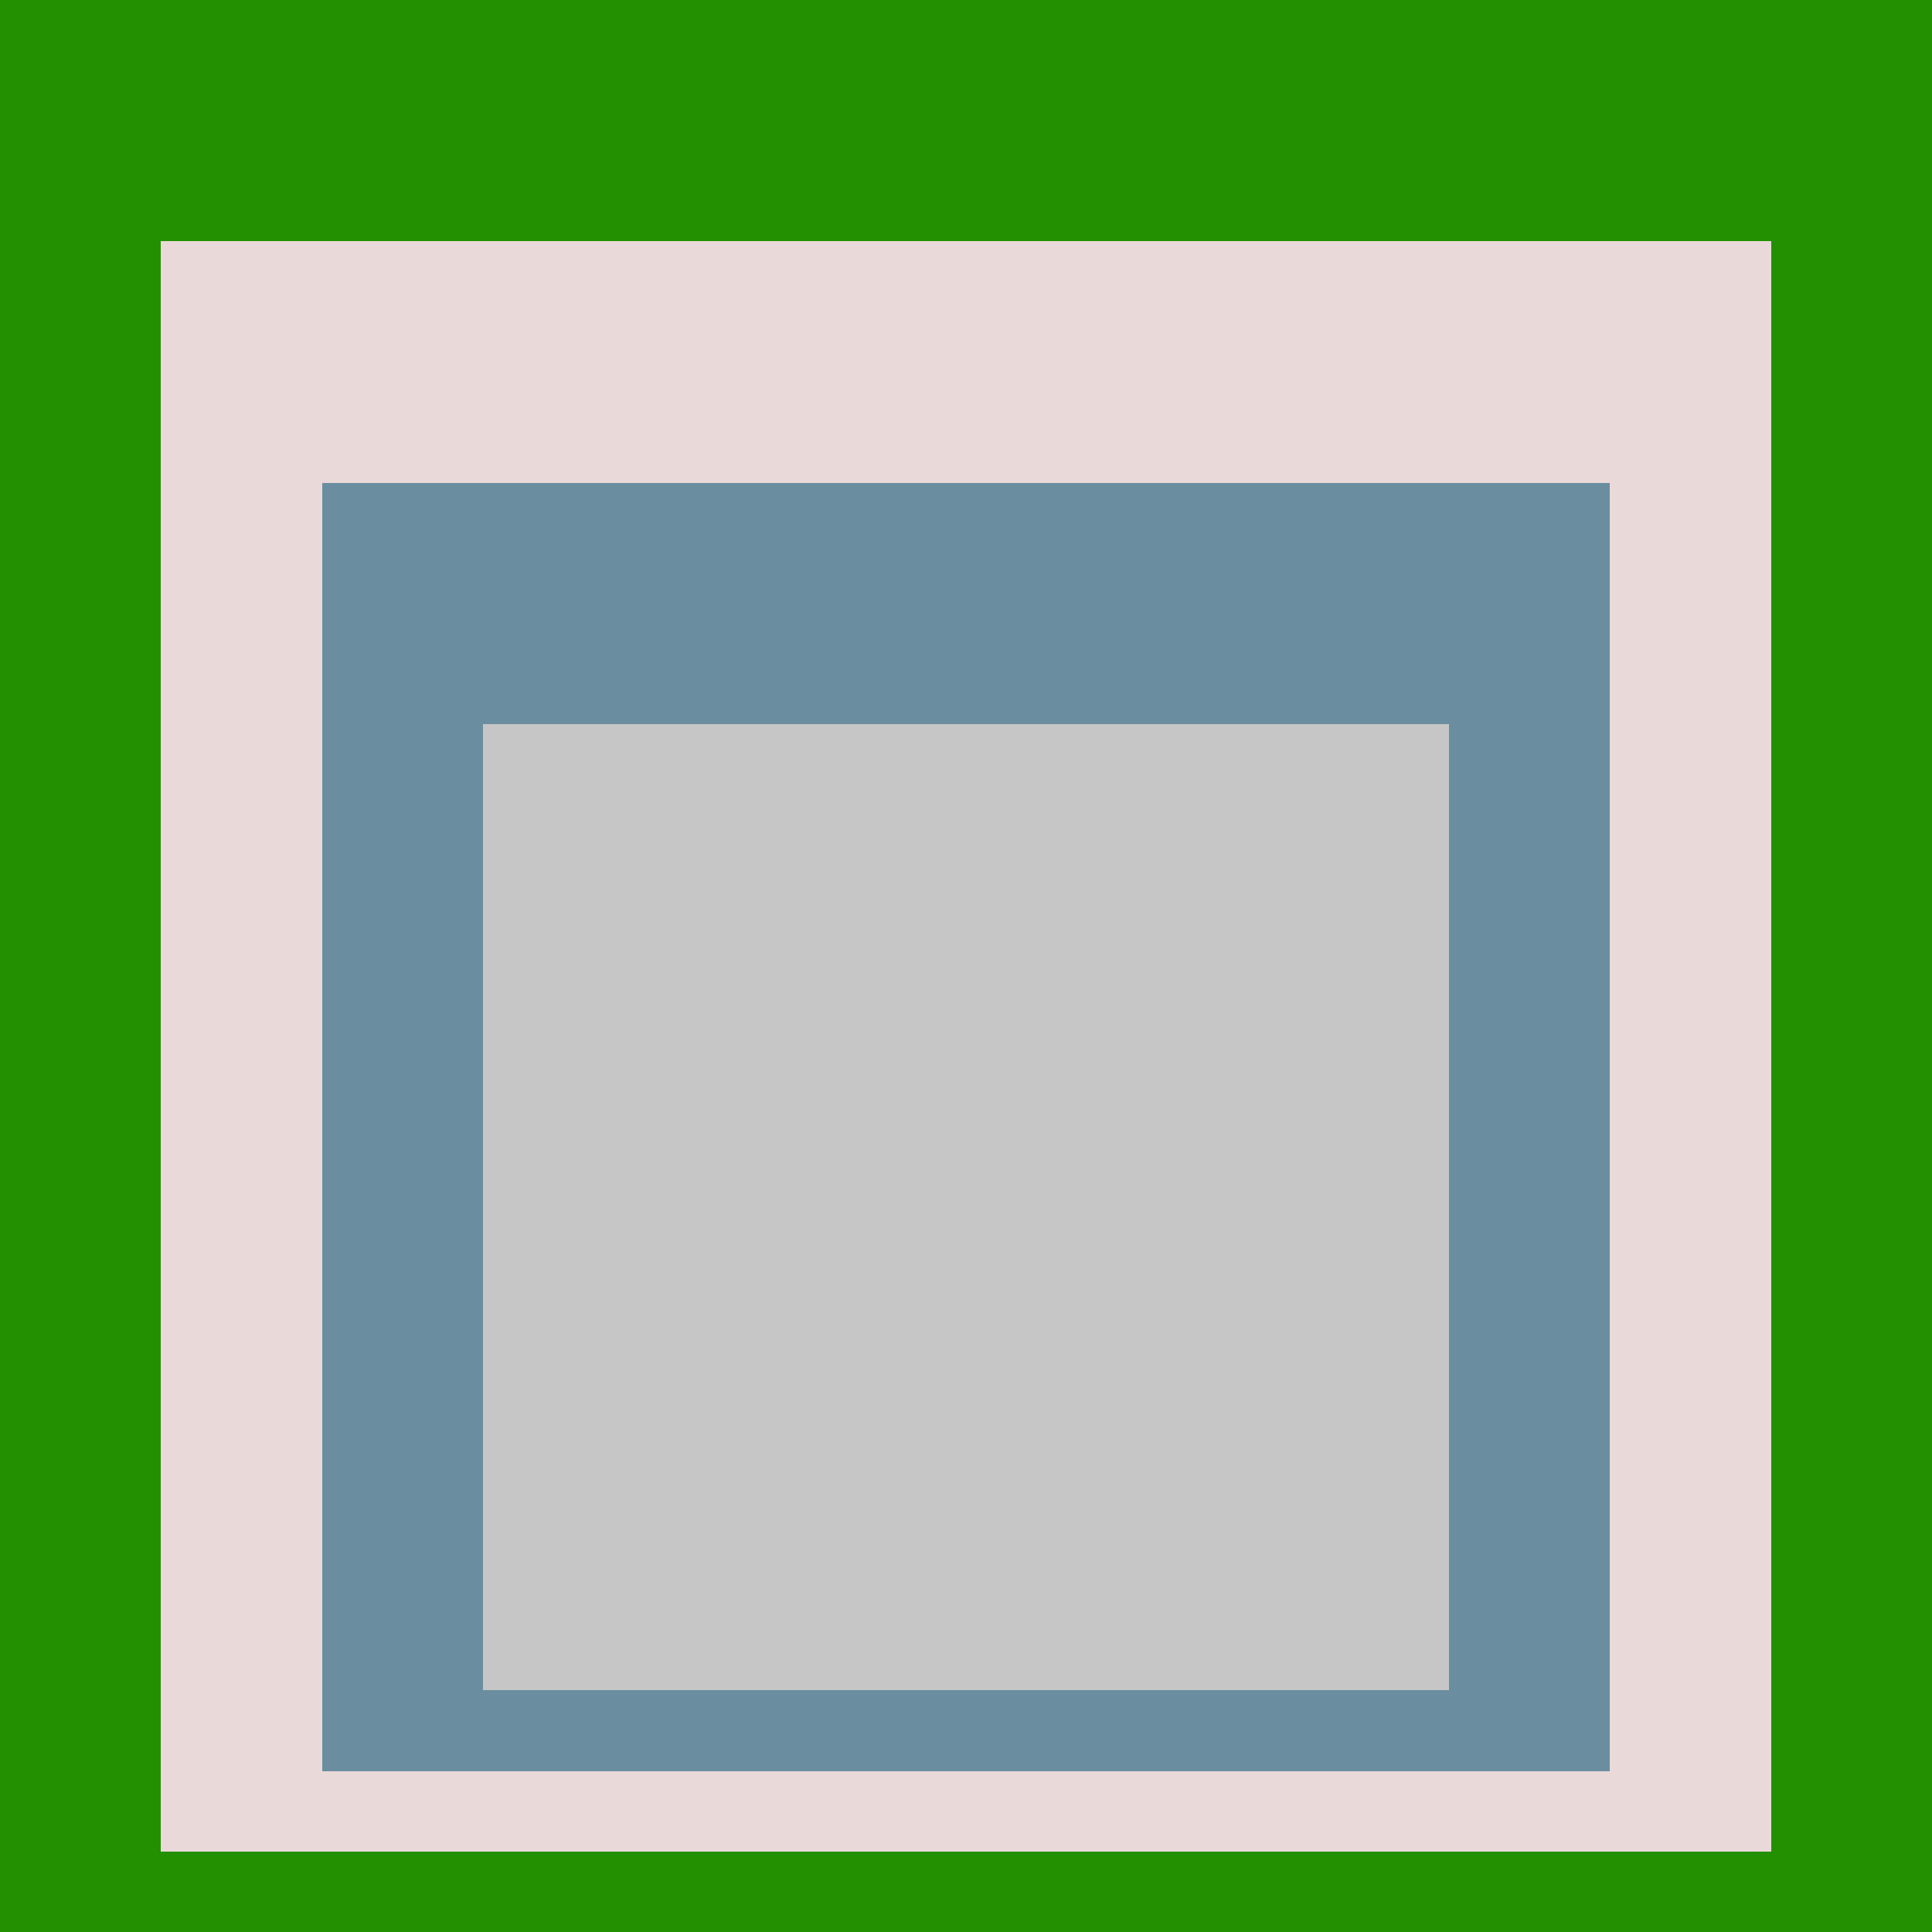 <svg class="big visible" width="1200" height="1200" shape-rendering="crispEdges" viewBox="0 0 24 24" version="1.1" xmlns="http://www.w3.org/2000/svg"><rect class="b" width="24" height="24" x="0" y="0" fill="#229000" /><rect class="b" width="20" height="20" x="2" y="3" fill="#ead9d9" /><rect class="b" width="16" height="16" x="4" y="6" fill="#6a8ea0" /><rect class="b" width="12" height="12" x="6" y="9" fill="#c6c6c6" /></svg>